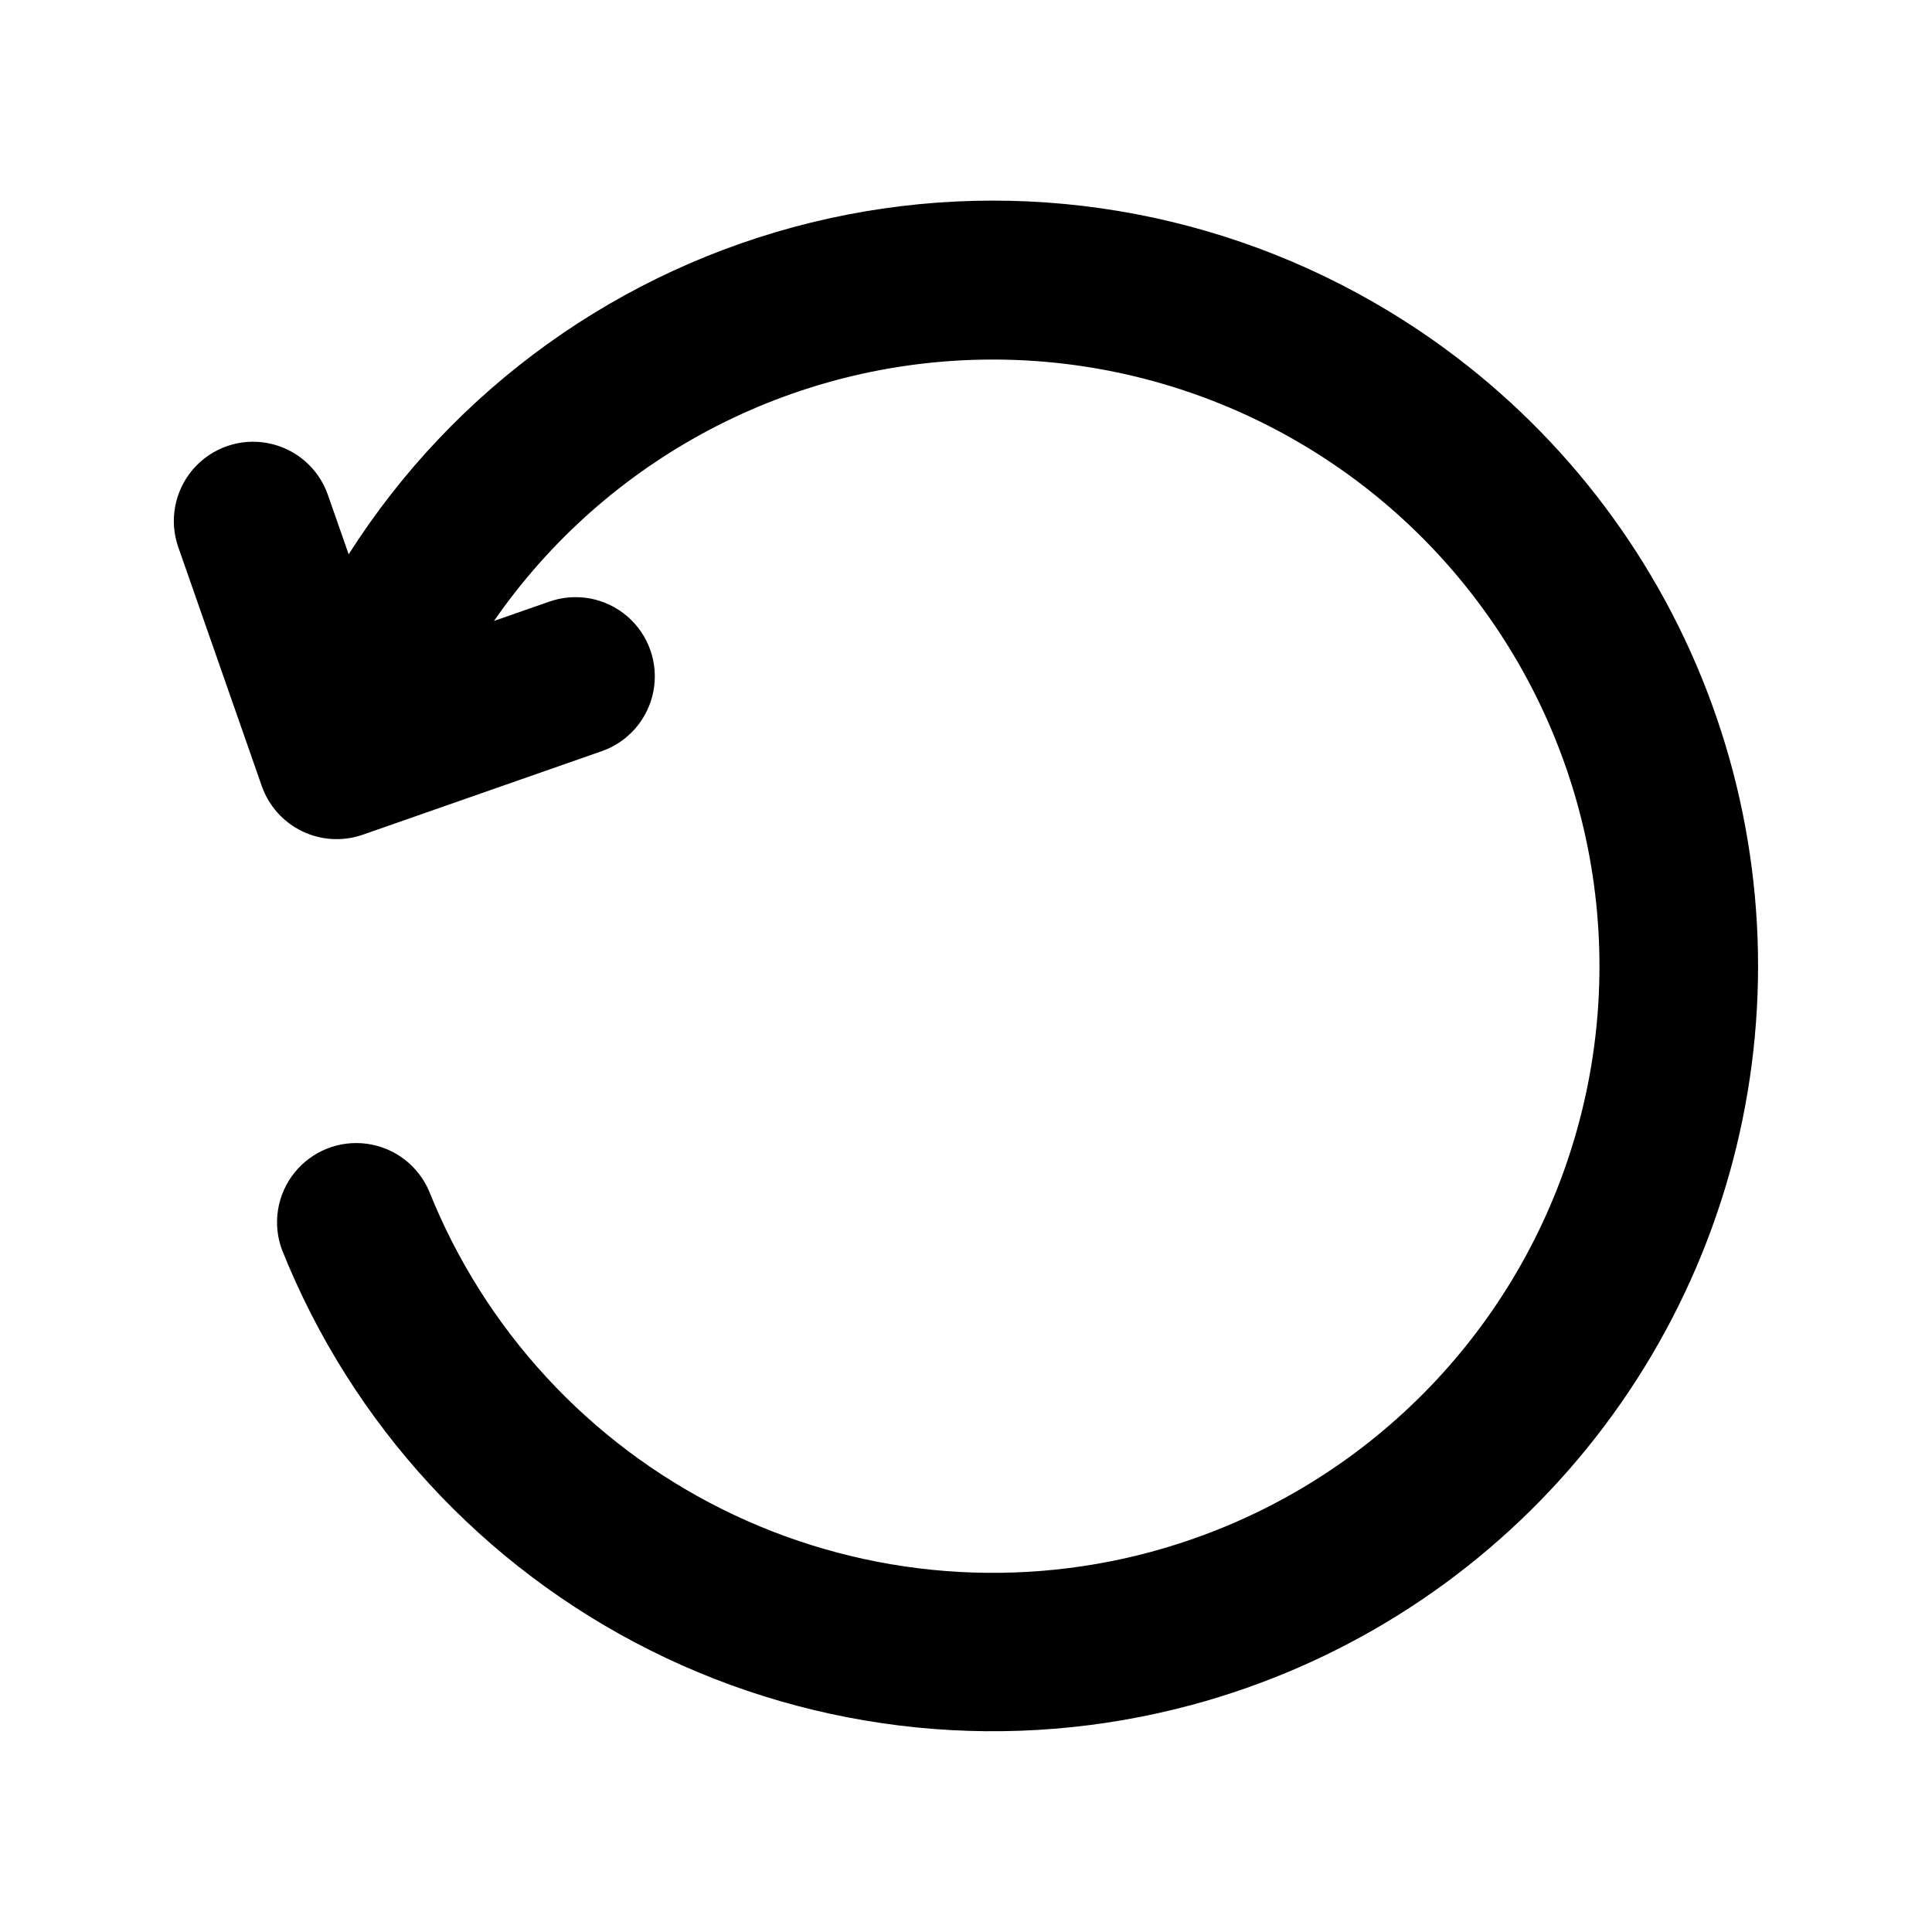 <?xml version="1.0" encoding="UTF-8"?>
<!-- Uploaded to: ICON Repo, www.svgrepo.com, Generator: ICON Repo Mixer Tools -->
<svg fill="#000000" width="800px" height="800px" version="1.1" viewBox="144 144 512 512" xmlns="http://www.w3.org/2000/svg">
 <path d="m449.02 555.27c-38.055 10.266-78.555 6.203-113.82-11.414-35.258-17.613-62.828-47.562-77.469-84.156-2.891-6.797-9.141-11.574-16.457-12.582-7.316-1.008-14.625 1.902-19.242 7.668-4.621 5.762-5.871 13.527-3.297 20.449 18.449 46.16 53.203 83.938 97.668 106.16 44.465 22.227 95.539 27.348 143.53 14.398 38.734-10.445 73.496-32.148 99.891-62.355 26.395-30.207 43.238-67.562 48.398-107.35 5.16-39.781-1.594-80.199-19.41-116.14-17.816-35.941-45.891-65.793-80.676-85.777-45.168-26.016-98.633-33.598-149.26-21.168-50.621 12.43-94.492 43.914-122.48 87.891l-5.512-15.758h0.004c-2.477-7.082-8.543-12.305-15.914-13.703-7.367-1.398-14.926 1.242-19.82 6.93-4.898 5.684-6.387 13.547-3.914 20.629l22.133 63.328c1.844 5.25 5.695 9.559 10.711 11.977s10.785 2.746 16.043 0.918l63.332-22.141c7.082-2.477 12.305-8.539 13.703-15.91 1.398-7.371-1.242-14.93-6.926-19.824-5.684-4.898-13.551-6.387-20.633-3.914l-14.695 5.133v0.004c29.883-43.176 78.961-69.039 131.46-69.277 52.504-0.242 101.82 25.172 132.09 68.07 30.273 42.902 37.691 97.879 19.871 147.27-17.824 49.387-58.637 86.961-109.33 100.64z"/>
</svg>